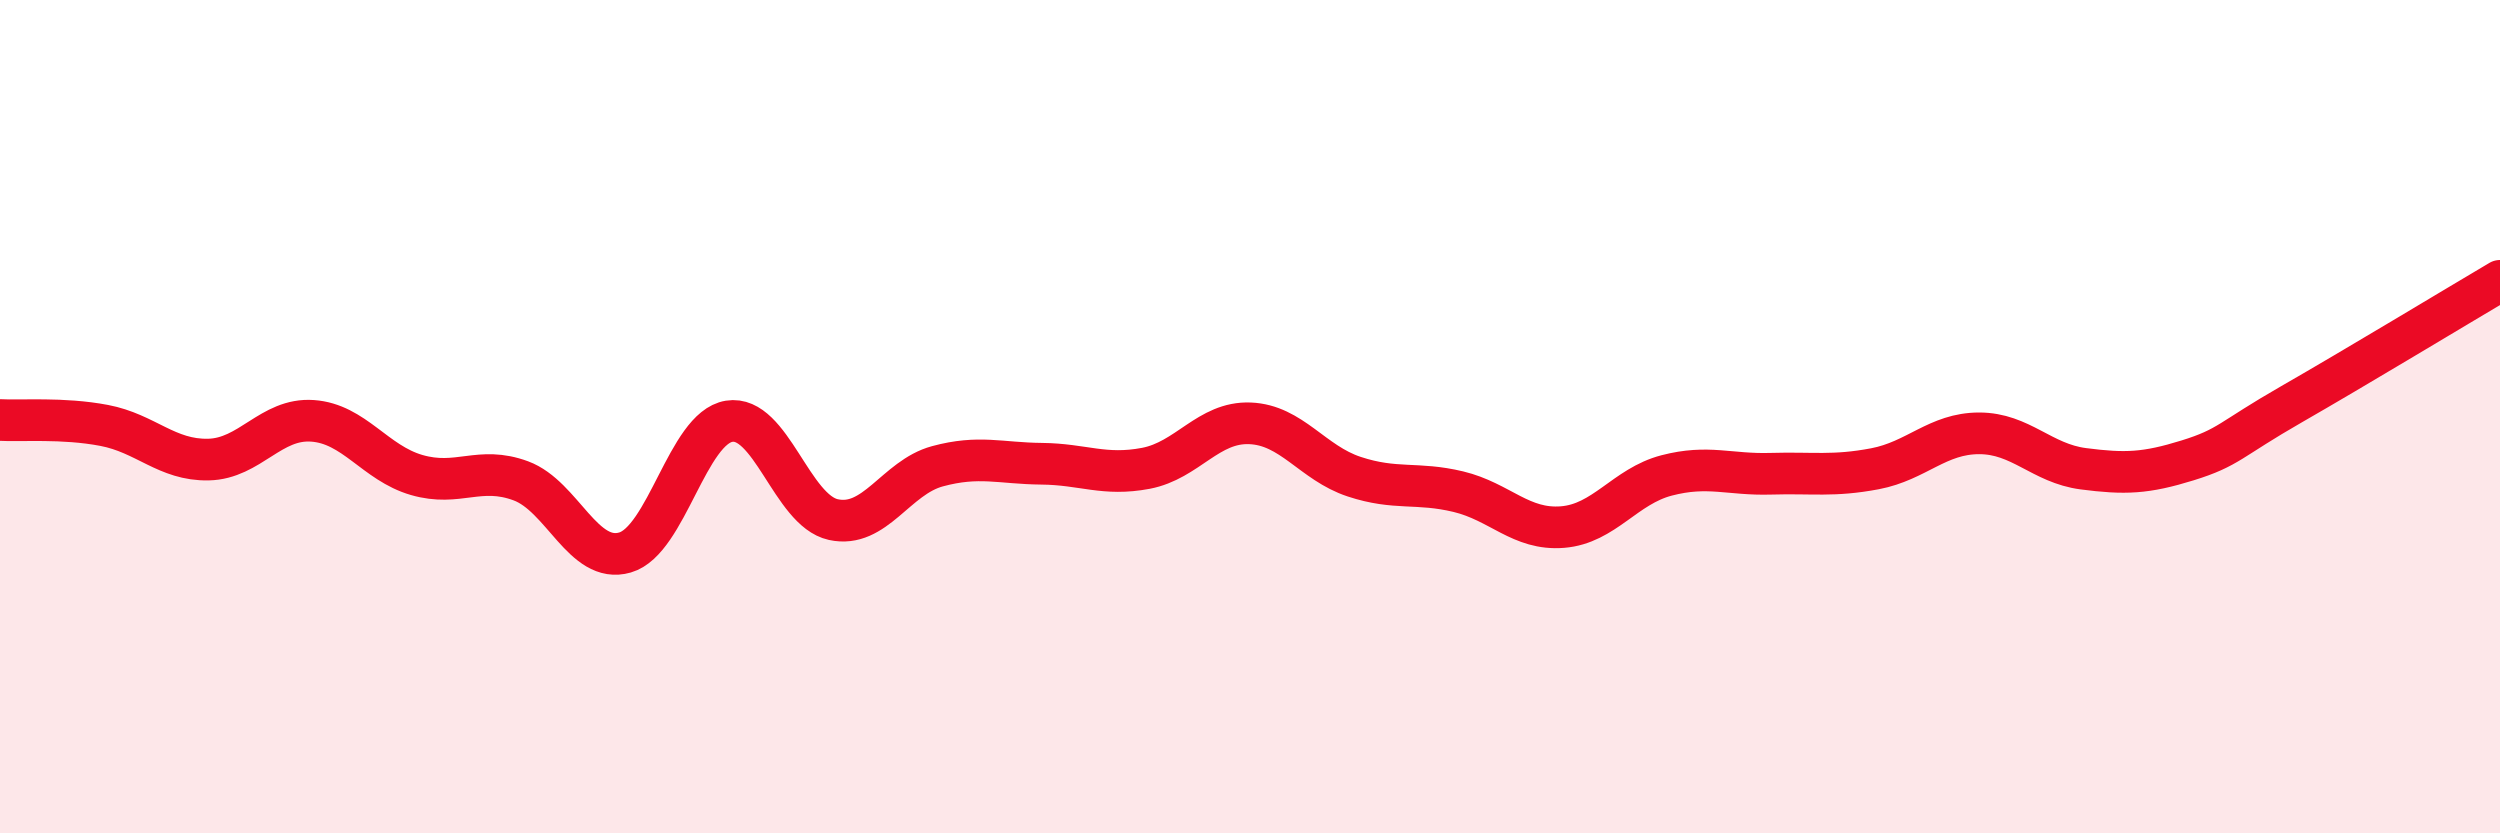 
    <svg width="60" height="20" viewBox="0 0 60 20" xmlns="http://www.w3.org/2000/svg">
      <path
        d="M 0,10.08 C 0.5,10.11 1.5,10.02 2.5,10.21 C 3.5,10.4 4,11.05 5,11.03 C 6,11.01 6.5,10.03 7.5,10.1 C 8.5,10.17 9,11.11 10,11.4 C 11,11.69 11.5,11.17 12.5,11.54 C 13.5,11.91 14,13.55 15,13.26 C 16,12.97 16.5,10.27 17.5,10.11 C 18.5,9.95 19,12.25 20,12.47 C 21,12.69 21.5,11.46 22.5,11.19 C 23.5,10.92 24,11.12 25,11.13 C 26,11.14 26.5,11.43 27.5,11.24 C 28.5,11.05 29,10.12 30,10.16 C 31,10.2 31.5,11.11 32.5,11.44 C 33.5,11.77 34,11.56 35,11.8 C 36,12.04 36.5,12.73 37.5,12.65 C 38.5,12.57 39,11.67 40,11.41 C 41,11.15 41.5,11.4 42.5,11.37 C 43.5,11.34 44,11.44 45,11.25 C 46,11.06 46.5,10.4 47.5,10.4 C 48.5,10.4 49,11.12 50,11.25 C 51,11.38 51.5,11.36 52.5,11.05 C 53.5,10.74 53.5,10.56 55,9.7 C 56.5,8.84 59,7.33 60,6.74L60 20L0 20Z"
        fill="#EB0A25"
        opacity="0.1"
        stroke-linecap="round"
        stroke-linejoin="round"
      />
      <path
        d="M 0,10.08 C 0.5,10.11 1.5,10.02 2.5,10.21 C 3.5,10.4 4,11.05 5,11.03 C 6,11.01 6.5,10.03 7.5,10.1 C 8.5,10.17 9,11.11 10,11.4 C 11,11.69 11.5,11.17 12.5,11.54 C 13.5,11.91 14,13.55 15,13.26 C 16,12.97 16.5,10.27 17.5,10.11 C 18.5,9.95 19,12.25 20,12.47 C 21,12.69 21.5,11.46 22.5,11.19 C 23.5,10.92 24,11.12 25,11.13 C 26,11.14 26.5,11.43 27.5,11.24 C 28.5,11.05 29,10.12 30,10.16 C 31,10.2 31.5,11.11 32.5,11.44 C 33.5,11.77 34,11.56 35,11.8 C 36,12.04 36.5,12.73 37.5,12.65 C 38.5,12.57 39,11.67 40,11.41 C 41,11.15 41.5,11.4 42.5,11.37 C 43.5,11.34 44,11.44 45,11.25 C 46,11.06 46.5,10.4 47.5,10.4 C 48.5,10.4 49,11.12 50,11.25 C 51,11.38 51.5,11.36 52.5,11.05 C 53.5,10.74 53.5,10.56 55,9.7 C 56.5,8.84 59,7.33 60,6.74"
        stroke="#EB0A25"
        stroke-width="1"
        fill="none"
        stroke-linecap="round"
        stroke-linejoin="round"
      />
    </svg>
  
